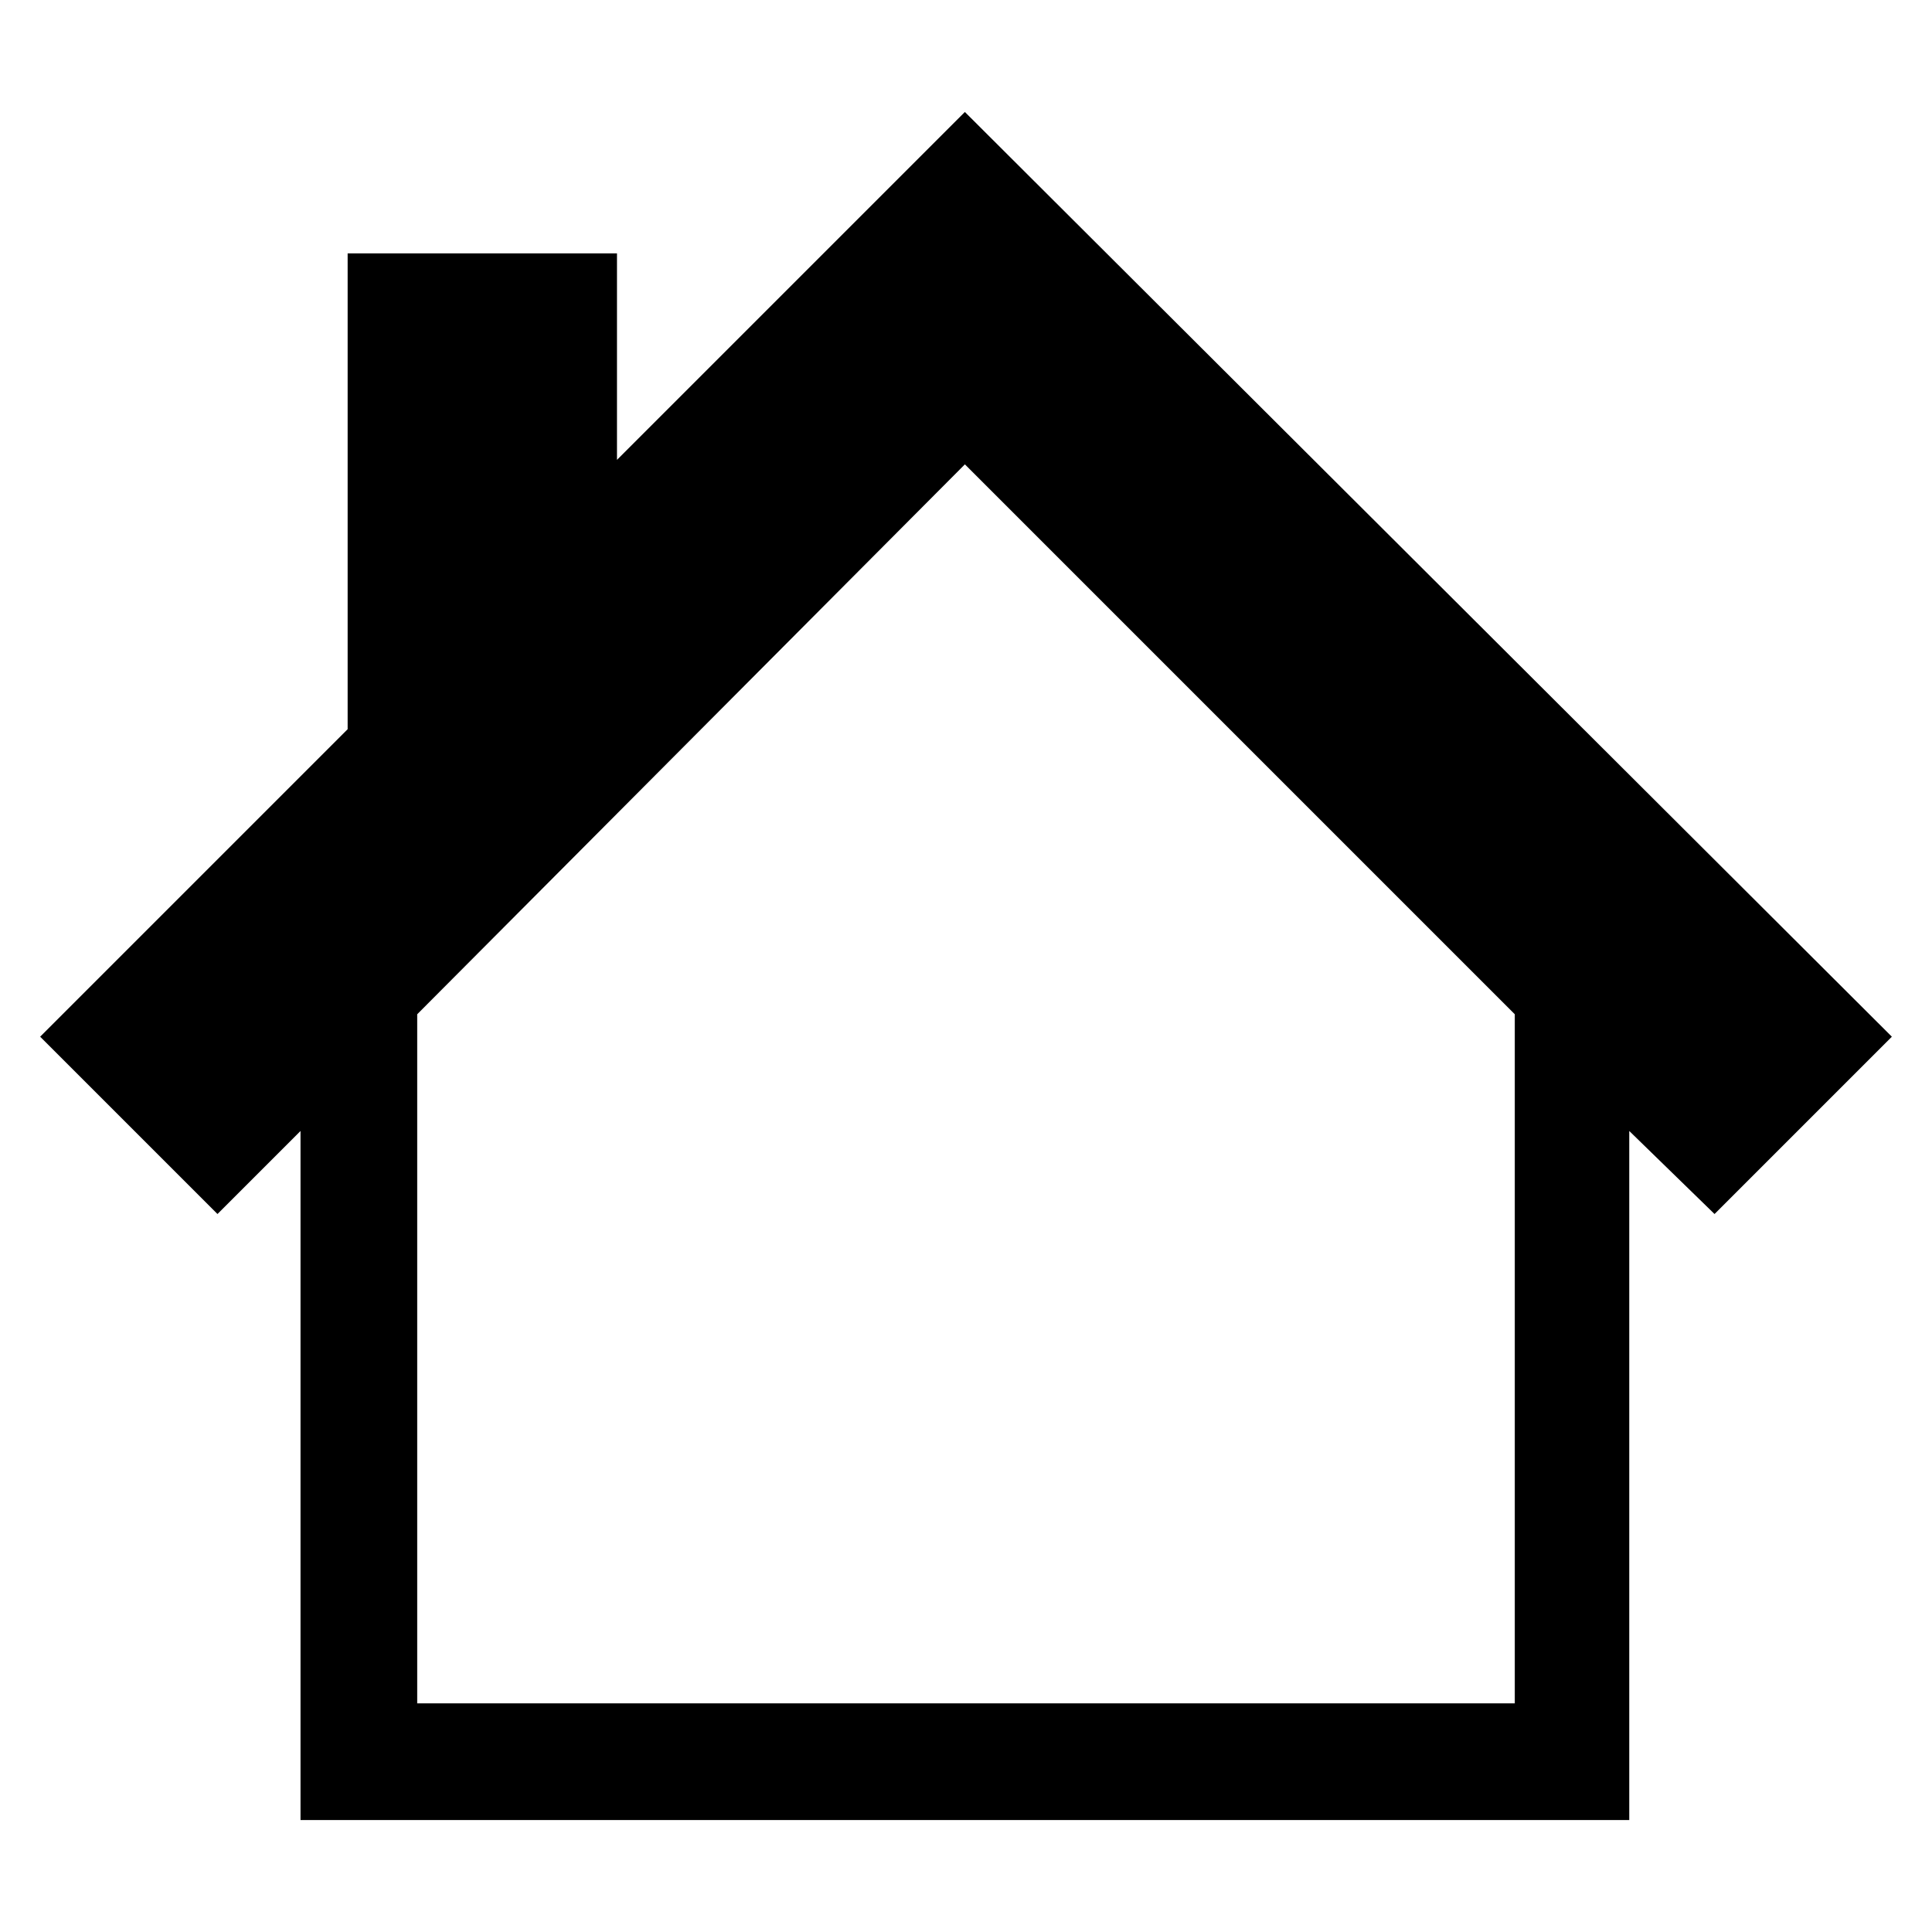 <?xml version="1.0" encoding="UTF-8"?>
<!-- Uploaded to: ICON Repo, www.iconrepo.com, Generator: ICON Repo Mixer Tools -->
<svg fill="#000000" width="800px" height="800px" version="1.1" viewBox="144 144 512 512" xmlns="http://www.w3.org/2000/svg">
 <path d="m575.77 443.72v182.61h-352.13v-182.61l-22.008 22.008-46.992-46.992 81.488-81.488v-126.1h71.379v54.723l92.195-92.195 245.66 245.06-46.992 46.992-22.602-22.008zm-30.336-30.93-145.73-145.73-145.14 145.73v182.61h290.87z" fill-rule="evenodd"/>
</svg>